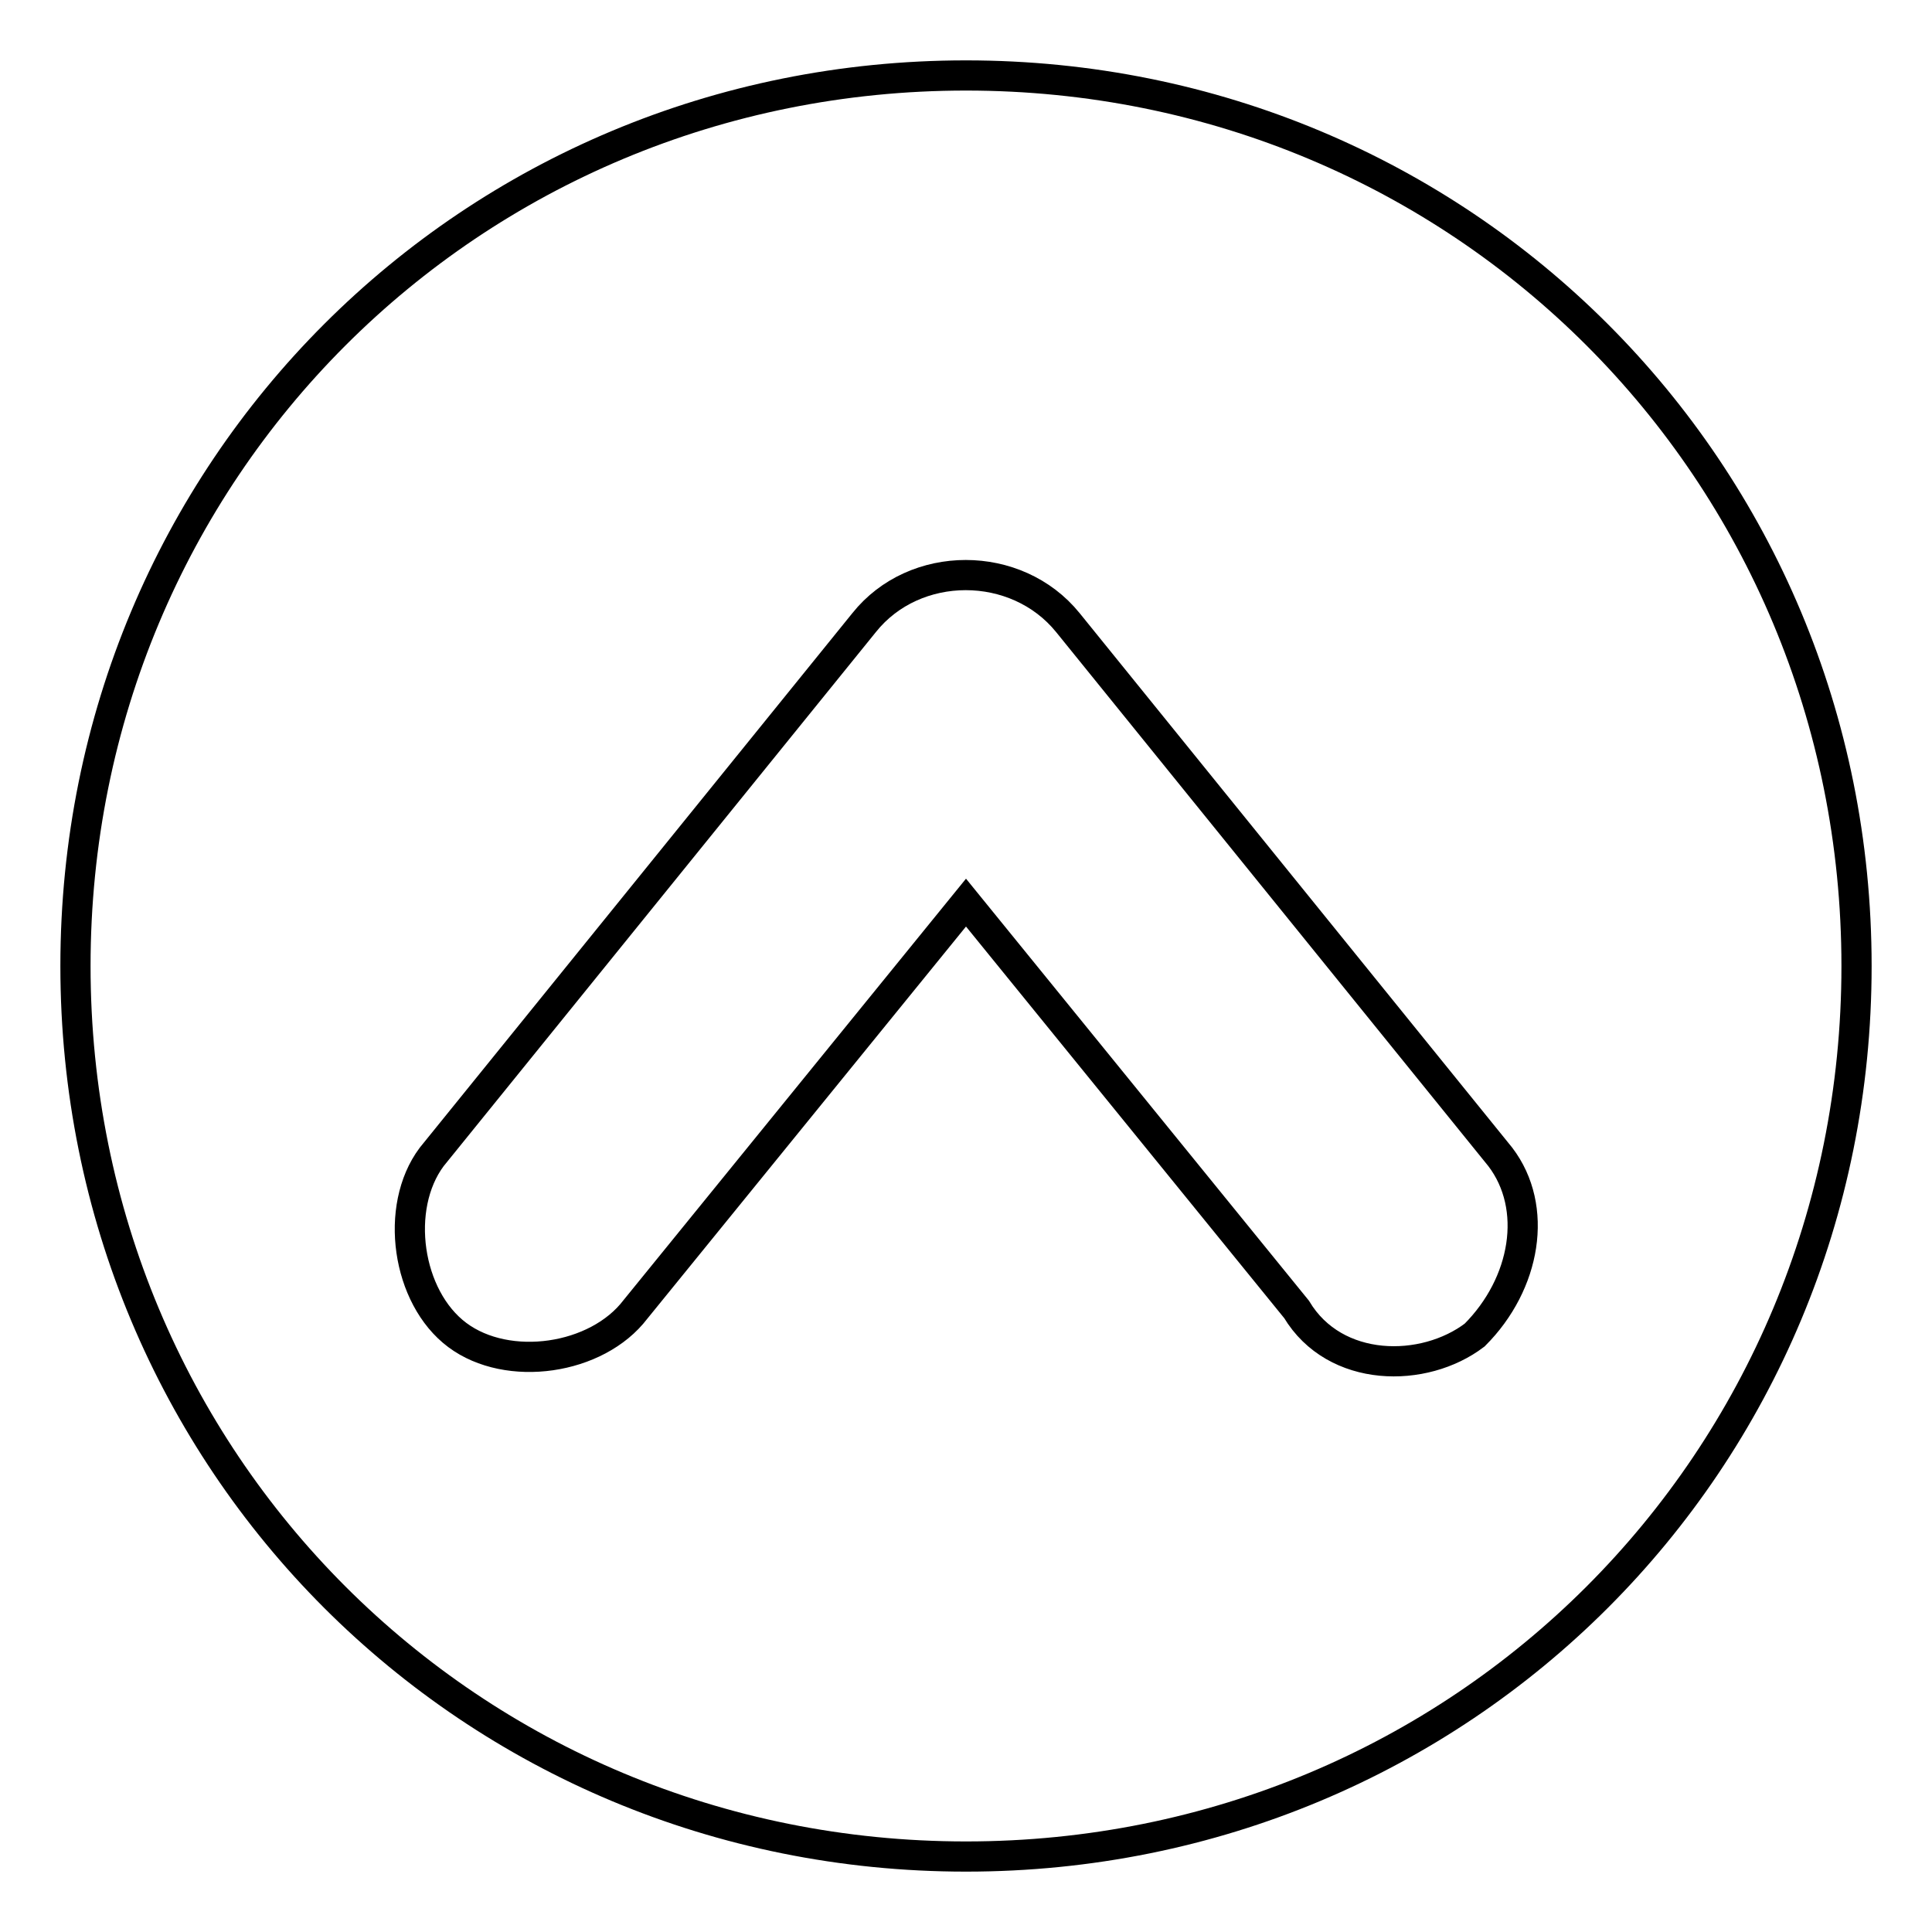 <?xml version="1.0" encoding="utf-8"?>
<!-- Svg Vector Icons : http://www.onlinewebfonts.com/icon -->
<!DOCTYPE svg PUBLIC "-//W3C//DTD SVG 1.1//EN" "http://www.w3.org/Graphics/SVG/1.1/DTD/svg11.dtd">
<svg version="1.1" xmlns="http://www.w3.org/2000/svg" xmlns:xlink="http://www.w3.org/1999/xlink" x="0px" y="0px" viewBox="0 0 256 256" enable-background="new 0 0 256 256" xml:space="preserve">
<g> <path stroke-width="4" fill-opacity="0" stroke="#000000"  d="M128,10C62.3,10,10,62.3,10,128c0,65.7,52.3,118,118,118c65.7,0,118-52.3,118-118C246,62.3,193.7,10,128,10 z M195.4,176.9c-6.7,5.1-18.5,5.1-23.6-3.4L128,119.6l-43.8,53.9c-5.1,6.7-16.9,8.4-23.6,3.4s-8.4-16.9-3.4-23.6l57.3-70.8 c6.7-8.4,20.2-8.4,27,0l57.3,70.8C203.9,160,202.2,170.1,195.4,176.9z"/></g>
</svg>